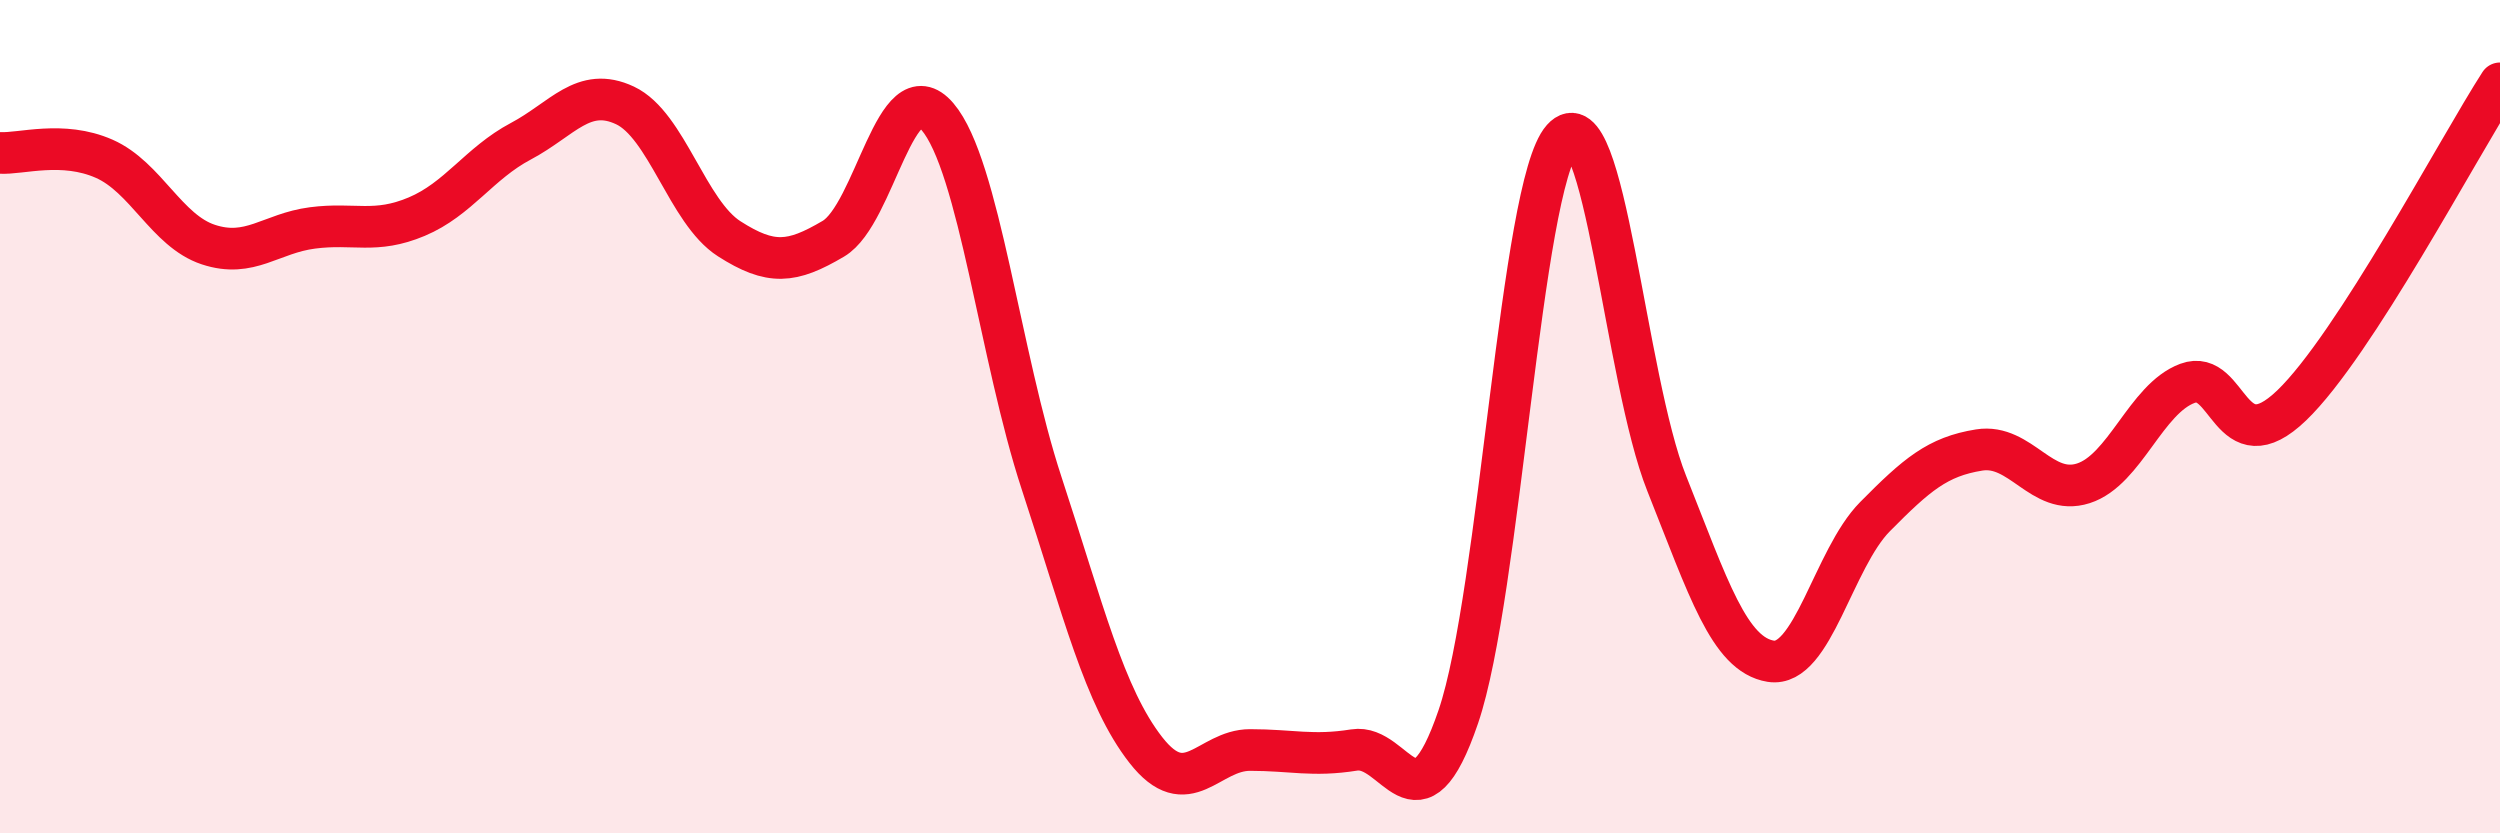 
    <svg width="60" height="20" viewBox="0 0 60 20" xmlns="http://www.w3.org/2000/svg">
      <path
        d="M 0,3.67 C 0.5,3.7 1.5,3.37 2.5,3.81 C 3.5,4.25 4,5.54 5,5.87 C 6,6.2 6.5,5.6 7.5,5.47 C 8.5,5.34 9,5.62 10,5.2 C 11,4.78 11.5,3.92 12.5,3.39 C 13.5,2.86 14,2.06 15,2.53 C 16,3 16.5,5.09 17.5,5.73 C 18.5,6.37 19,6.32 20,5.73 C 21,5.14 21.5,1.63 22.5,2.8 C 23.5,3.97 24,8.56 25,11.6 C 26,14.64 26.5,16.72 27.5,18 C 28.5,19.28 29,18 30,18 C 31,18 31.5,18.16 32.5,18 C 33.5,17.84 34,20.13 35,17.2 C 36,14.27 36.5,4.45 37.5,3.33 C 38.5,2.21 39,9.09 40,11.6 C 41,14.11 41.5,15.71 42.5,15.87 C 43.5,16.03 44,13.41 45,12.4 C 46,11.39 46.5,10.96 47.5,10.8 C 48.5,10.64 49,11.92 50,11.6 C 51,11.28 51.5,9.57 52.5,9.2 C 53.5,8.83 53.5,11.17 55,9.73 C 56.5,8.29 59,3.55 60,2L60 20L0 20Z"
        fill="#EB0A25"
        opacity="0.1"
        stroke-linecap="round"
        stroke-linejoin="round"
      />
      <path
        d="M 0,3.67 C 0.5,3.7 1.5,3.37 2.5,3.81 C 3.5,4.25 4,5.54 5,5.87 C 6,6.2 6.5,5.6 7.5,5.47 C 8.5,5.34 9,5.62 10,5.2 C 11,4.78 11.5,3.92 12.5,3.39 C 13.5,2.86 14,2.06 15,2.53 C 16,3 16.5,5.09 17.5,5.73 C 18.5,6.37 19,6.32 20,5.73 C 21,5.14 21.5,1.63 22.5,2.8 C 23.5,3.97 24,8.56 25,11.6 C 26,14.64 26.5,16.72 27.5,18 C 28.5,19.28 29,18 30,18 C 31,18 31.5,18.16 32.5,18 C 33.5,17.84 34,20.13 35,17.2 C 36,14.27 36.5,4.45 37.5,3.33 C 38.5,2.21 39,9.09 40,11.6 C 41,14.11 41.5,15.71 42.5,15.87 C 43.5,16.03 44,13.41 45,12.4 C 46,11.39 46.5,10.96 47.5,10.8 C 48.5,10.64 49,11.92 50,11.6 C 51,11.28 51.5,9.57 52.5,9.2 C 53.5,8.83 53.5,11.17 55,9.73 C 56.5,8.29 59,3.55 60,2"
        stroke="#EB0A25"
        stroke-width="1"
        fill="none"
        stroke-linecap="round"
        stroke-linejoin="round"
      />
    </svg>
  